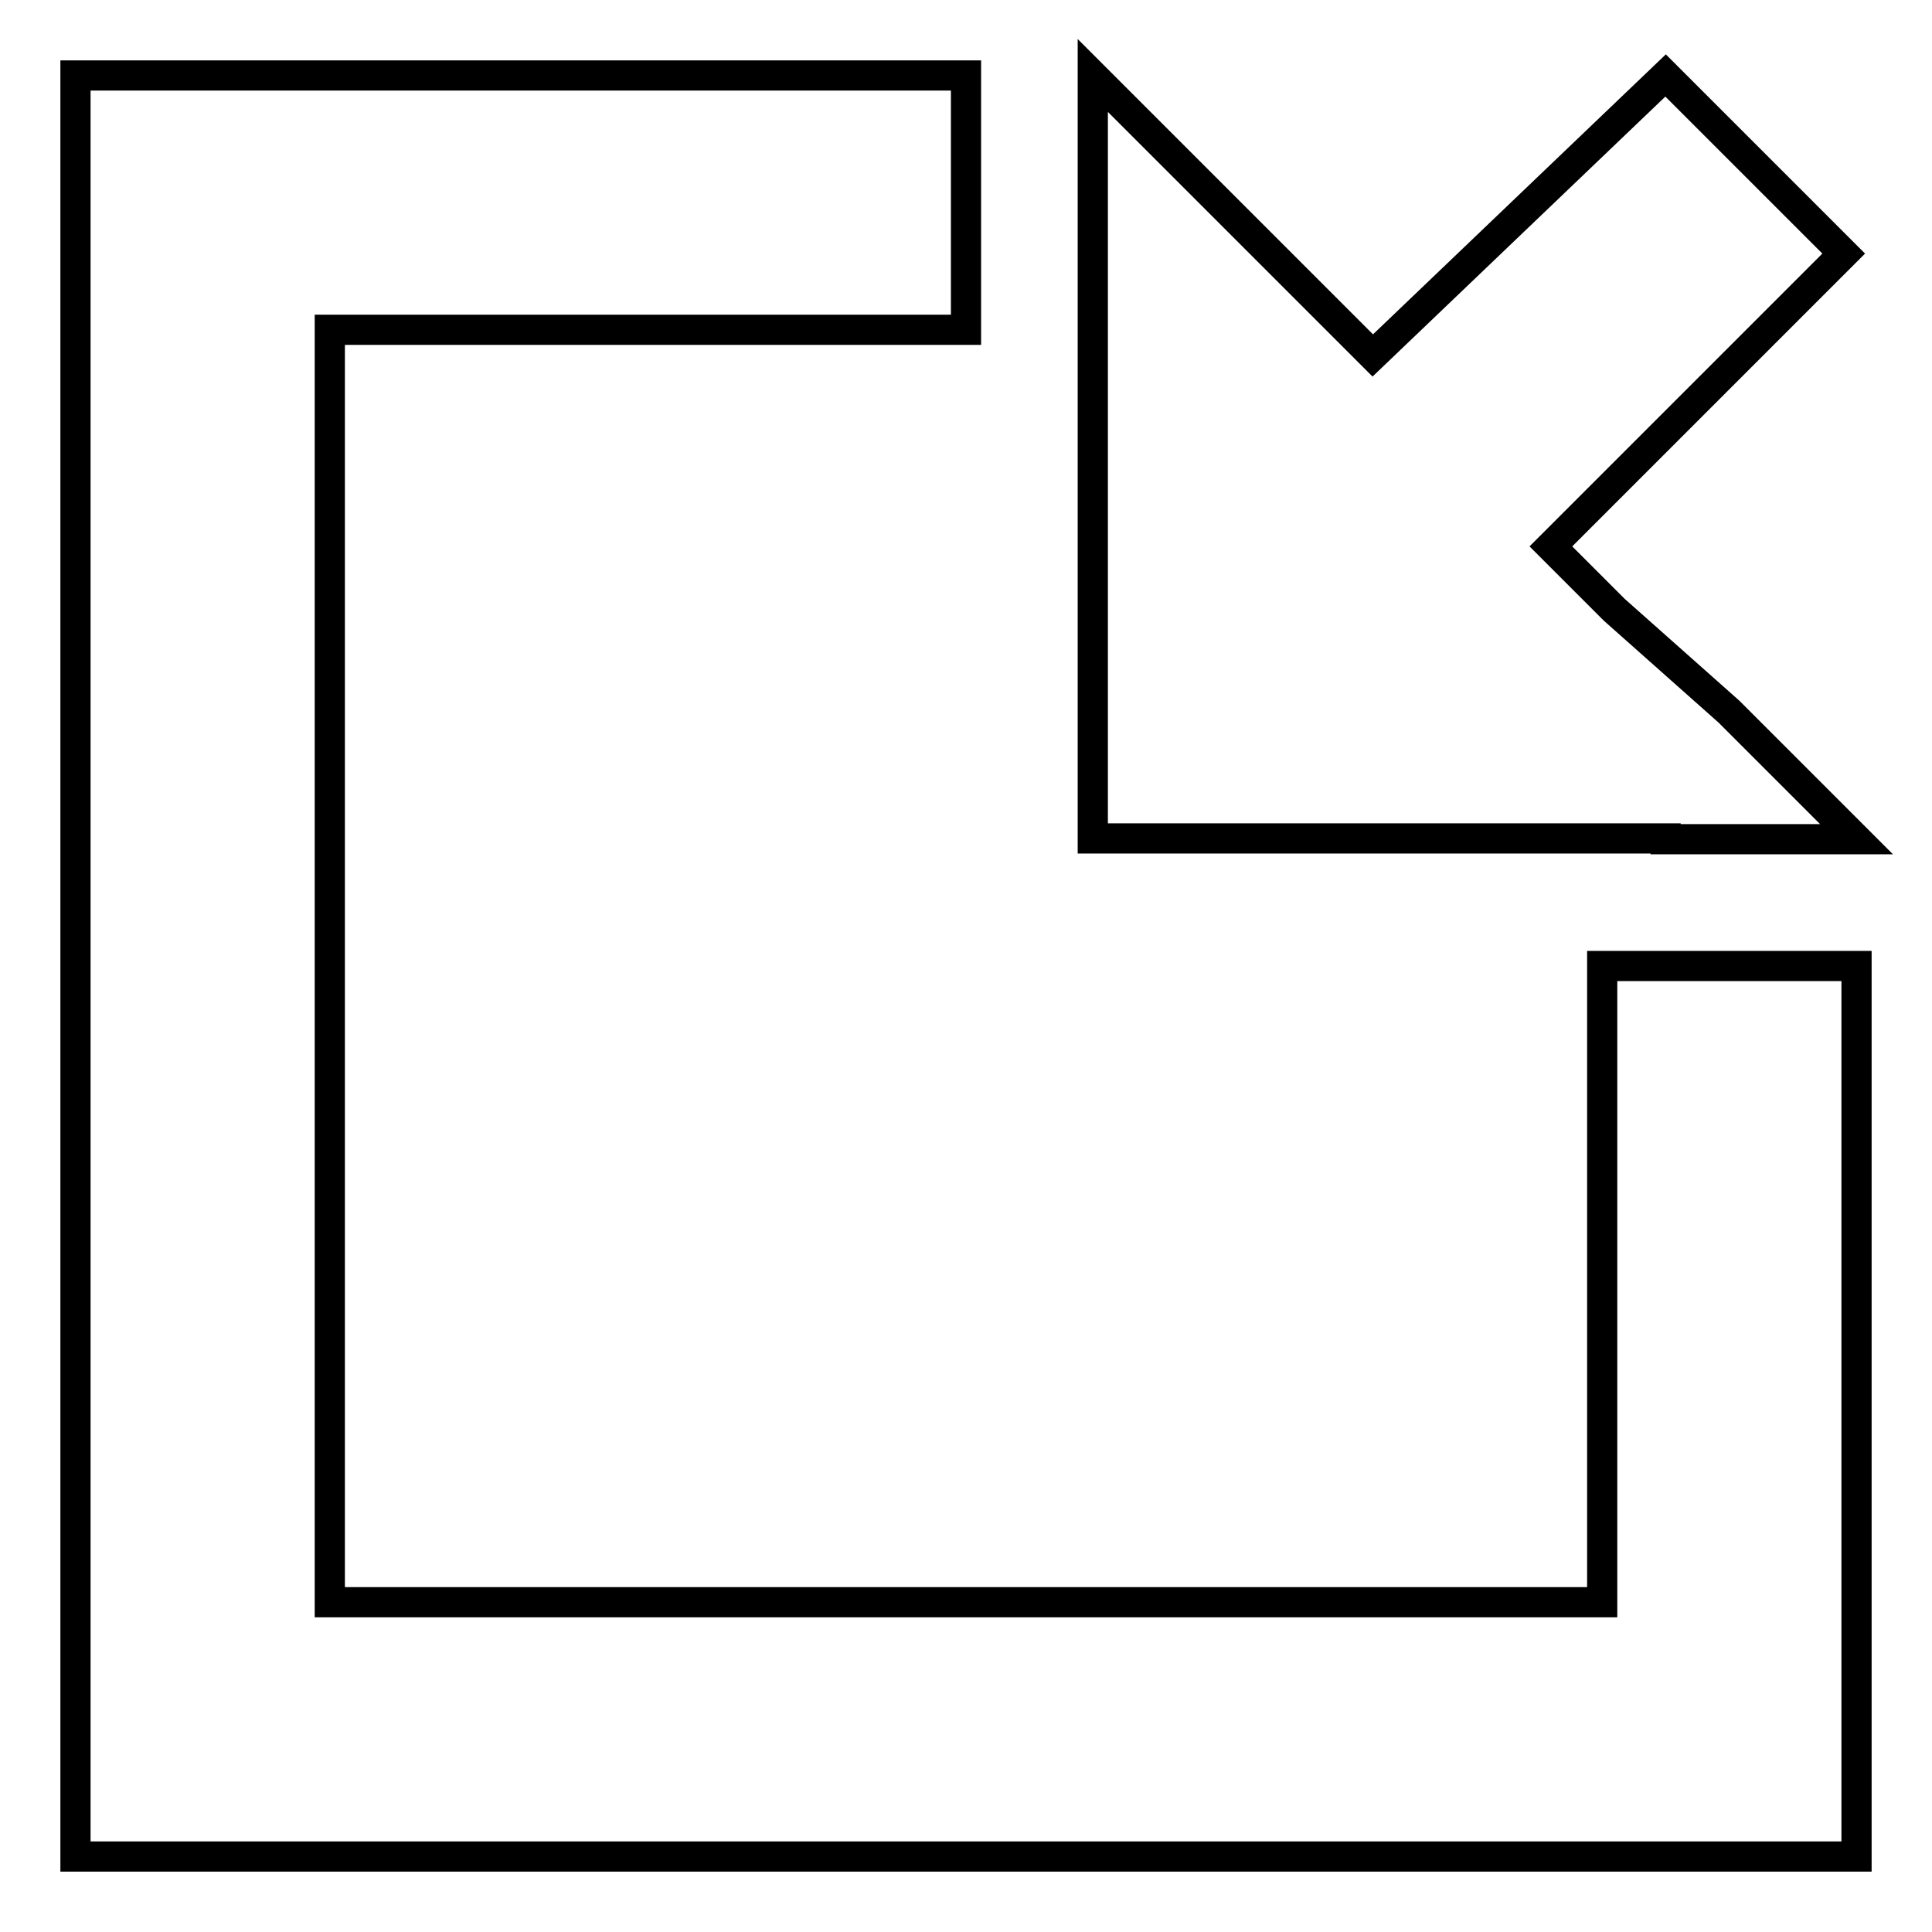 <?xml version="1.0" encoding="utf-8"?>
<!-- Svg Vector Icons : http://www.onlinewebfonts.com/icon -->
<!DOCTYPE svg PUBLIC "-//W3C//DTD SVG 1.1//EN" "http://www.w3.org/Graphics/SVG/1.1/DTD/svg11.dtd">
<svg version="1.1" xmlns="http://www.w3.org/2000/svg" xmlns:xlink="http://www.w3.org/1999/xlink" x="0px" y="0px" viewBox="0 0 256 256" enable-background="new 0 0 256 256" xml:space="preserve">
<g> <path stroke-width="4" fill-opacity="0" stroke="#000000"  d="M220.7,111.1h-75.9V10l16.9,16.9l20.2,20.2L220.7,10l23.6,23.6l-38.8,38.8l8.4,8.4l15.2,13.5l16.9,16.9 H220.7L220.7,111.1z M128,10v33.7H43.7v168.6h168.6V128H246v118H10V10H128z"/></g>
</svg>